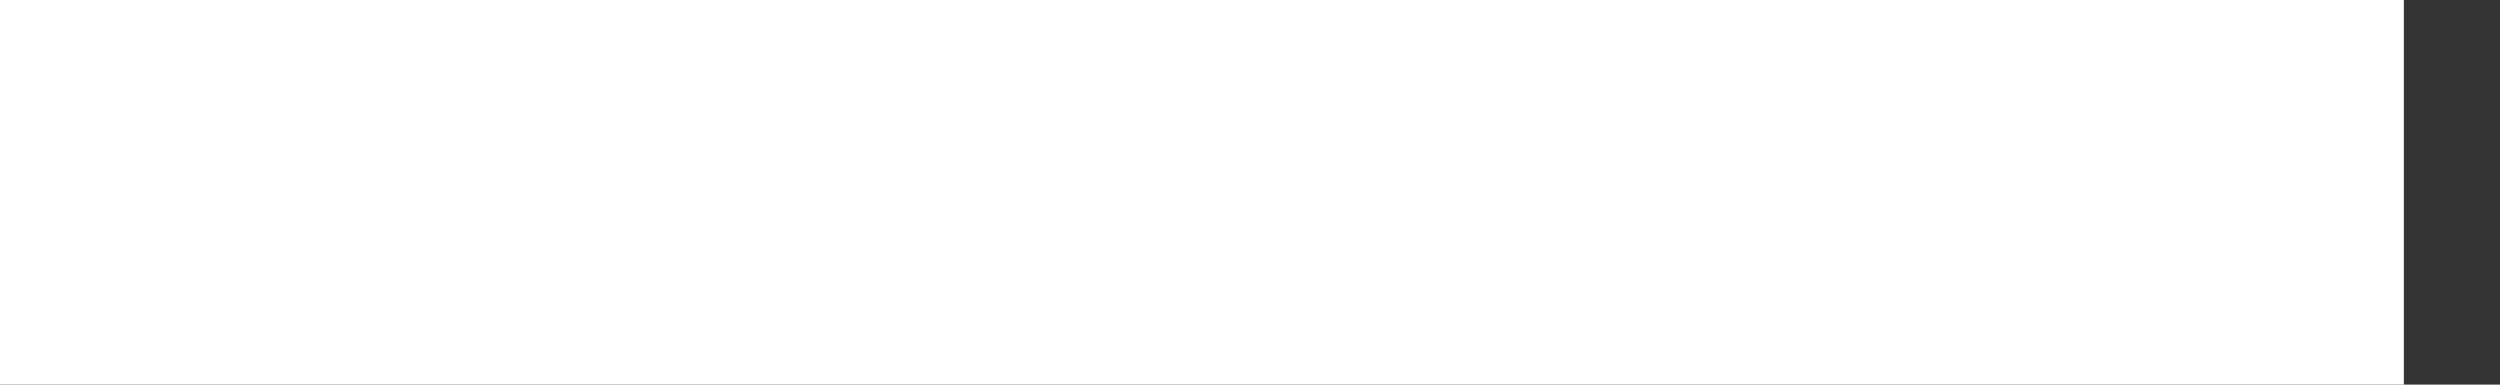<svg width="13" height="2" viewBox="0 0 13 2" fill="none" xmlns="http://www.w3.org/2000/svg">
<rect x="0" y="0" width="13" height="2" fill="#333333" stroke="none"/>
<path fill-rule="evenodd" clip-rule="evenodd" d="M0 0H12.5V2H0V0Z" fill="white"/>
</svg>
